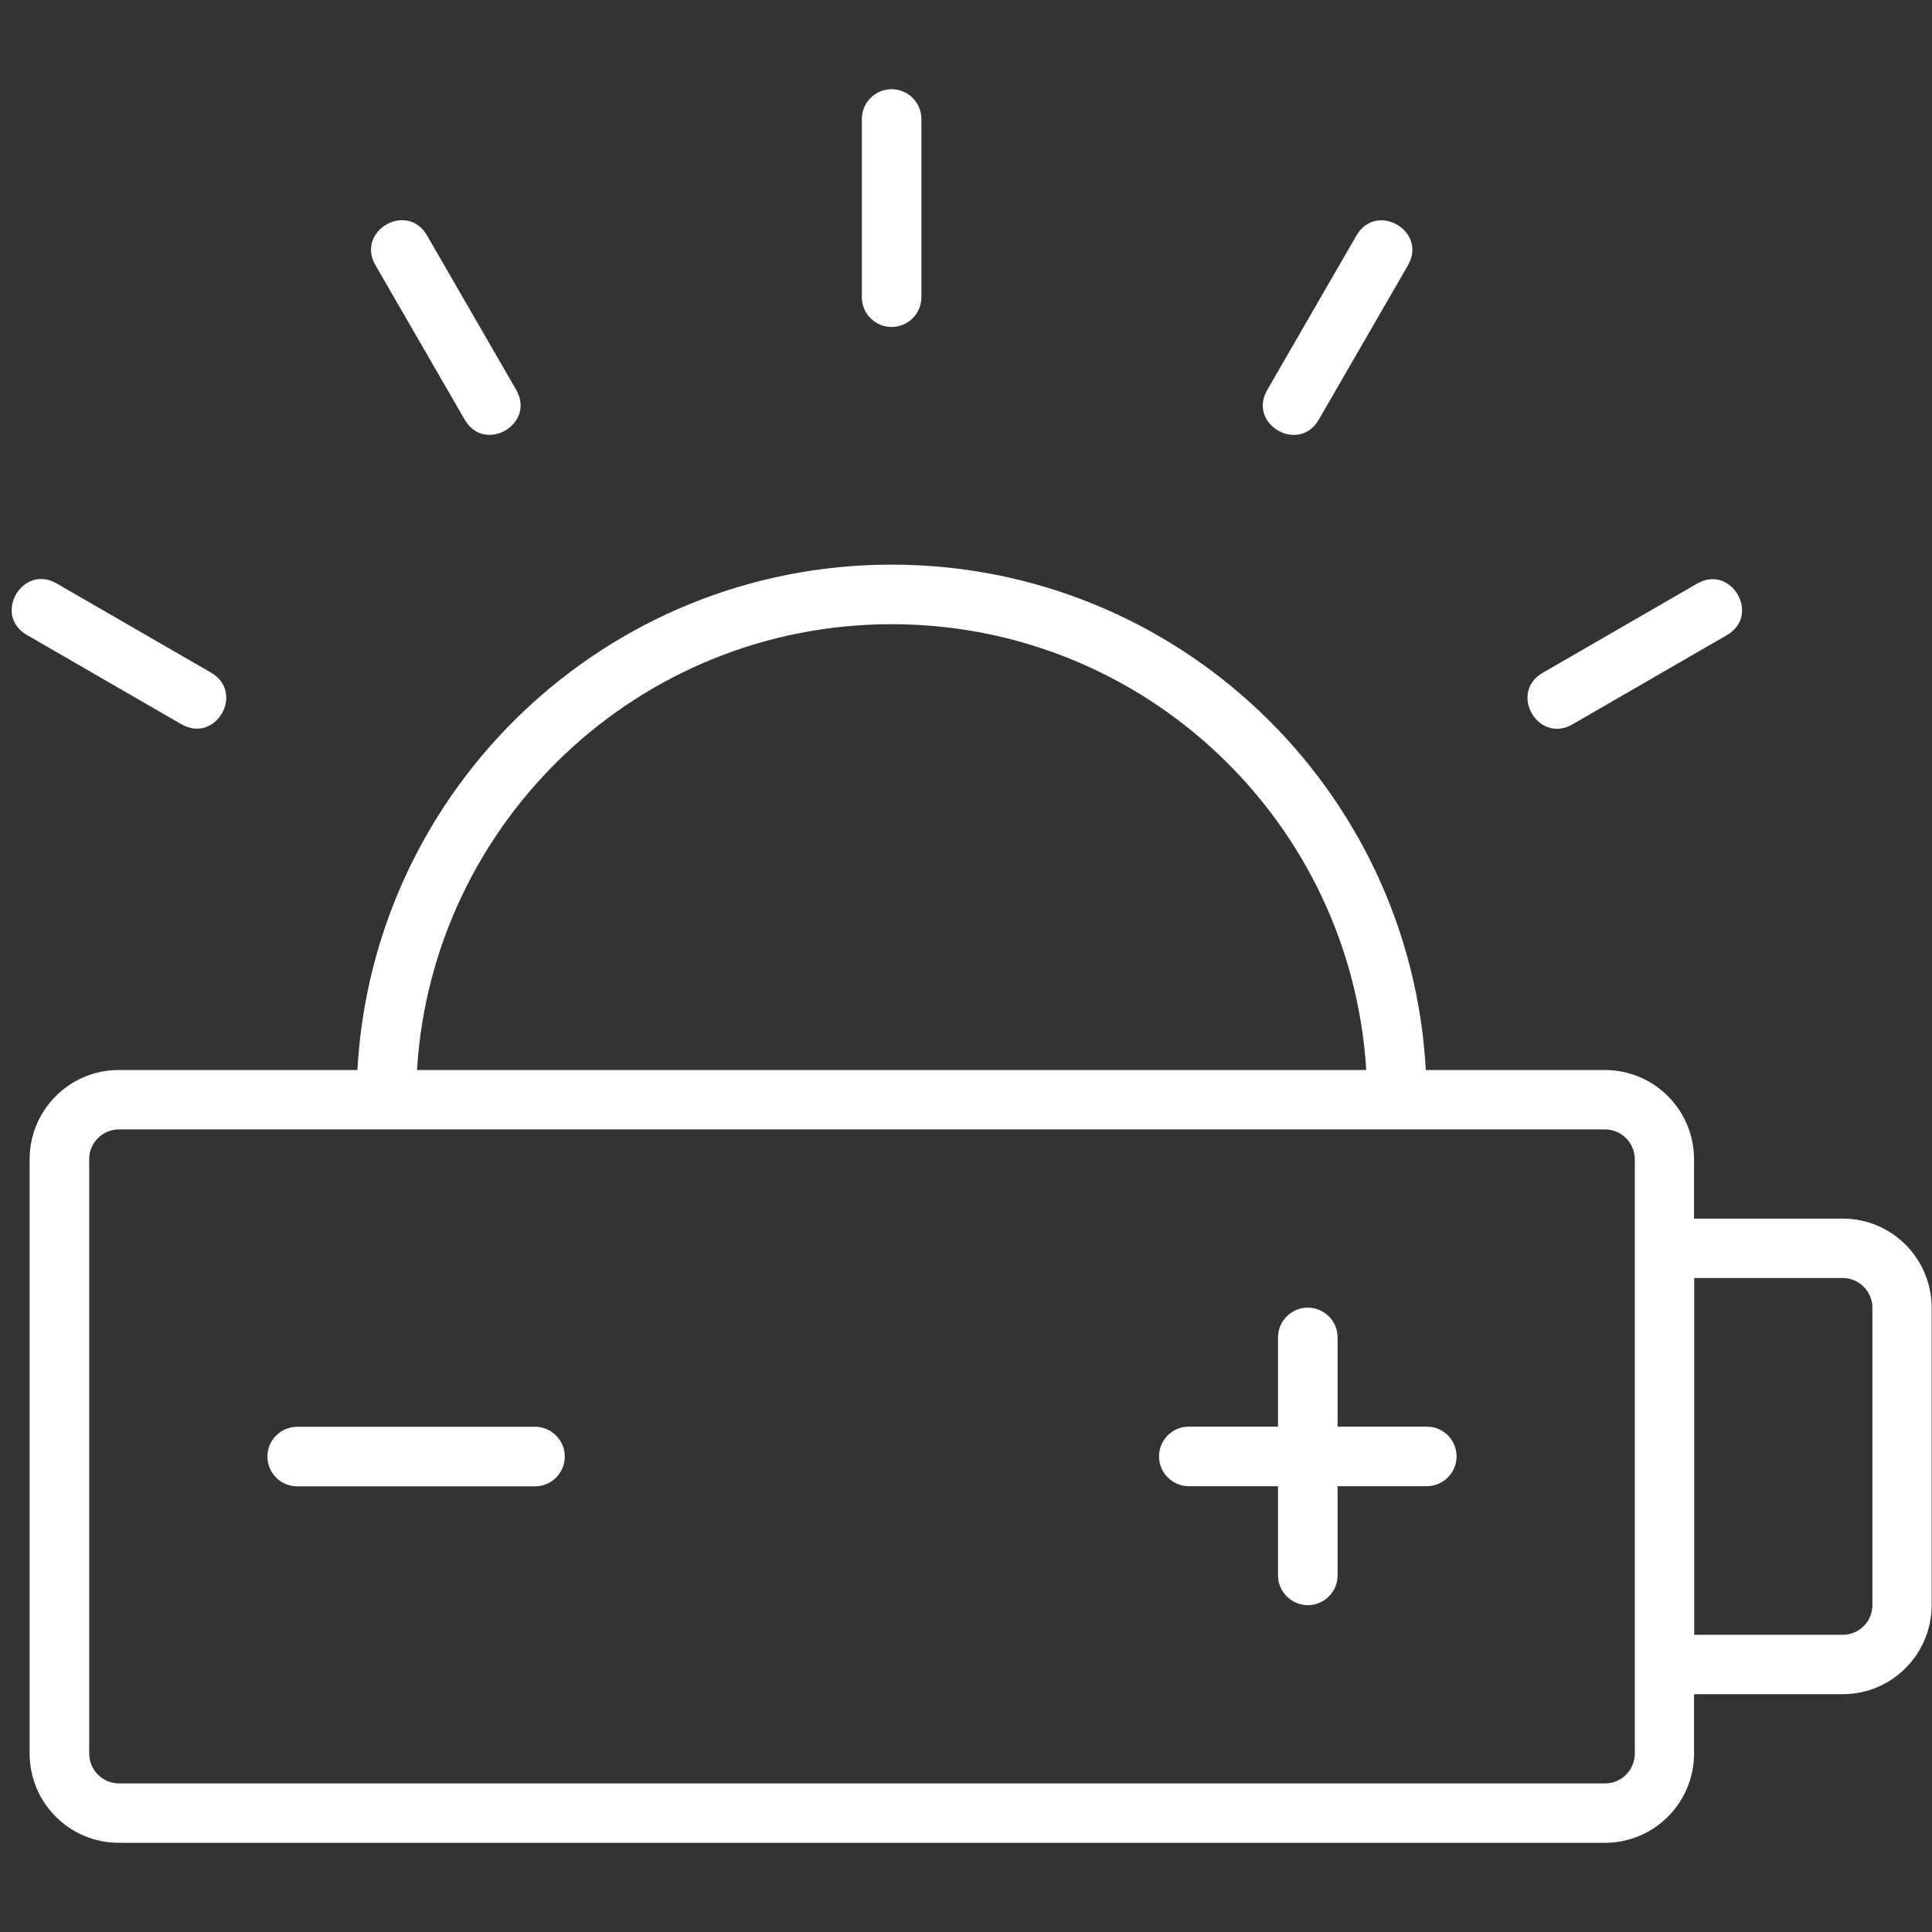<?xml version="1.0" encoding="utf-8"?>
<!-- Generator: Adobe Illustrator 27.4.1, SVG Export Plug-In . SVG Version: 6.00 Build 0)  -->
<svg version="1.1" id="Ebene_1" xmlns="http://www.w3.org/2000/svg" xmlns:xlink="http://www.w3.org/1999/xlink" x="0px" y="0px"
	 viewBox="0 0 1200 1200" style="enable-background:new 0 0 1200 1200;" xml:space="preserve">
<rect x="0" y="0" width="1200" height="1200" fill="#333333" stroke="none"/>
<style type="text/css">
	.st0{fill-rule:evenodd;clip-rule:evenodd;fill:#FFFFFF;}
</style>
<path class="st0" d="M222,664.6c9.6-174.9,154.5-313.9,331.8-313.9s322.2,138.9,331.8,313.9h111.2c30.6,0,55.4,24.8,55.4,55.5v36.8
	h92.3c30.6,0,55.3,24.8,55.3,55.5v184.4c0,30.7-24.7,55.5-55.3,55.5h-92.3v36.8c0,30.7-24.8,55.5-55.4,55.5h-923
	c-30.6,0-55.4-24.8-55.4-55.5v-369c0-30.7,24.8-55.5,55.4-55.5L222,664.6z M1052.3,1015.4h92.3c10.2,0,18.4-8.2,18.4-18.6V812.4
	c0-10.3-8.3-18.6-18.4-18.6h-92.3V1015.4z M55.4,720.1v369c0,10.3,8.3,18.6,18.5,18.6h923c10.3,0,18.5-8.3,18.5-18.6v-369
	c0-10.3-8.3-18.6-18.5-18.6h-923C63.6,701.5,55.4,709.8,55.4,720.1L55.4,720.1z M553.8,387.7c-156.9,0-285.3,122.4-294.8,276.9
	h589.6C839.1,510.1,710.8,387.7,553.8,387.7L553.8,387.7z M288.6,260.6l-55.4-95.9c-12.3-21.3,19.7-39.8,32-18.5l55.4,95.9
	C332.9,263.5,300.9,282,288.6,260.6z M112.6,449.8l-95.9-55.4c-21.3-12.3-2.9-44.3,18.5-32l95.9,55.4
	C152.4,430.2,133.9,462.2,112.6,449.8z M787.1,242.2l55.4-95.9c12.3-21.3,44.3-2.9,32,18.5l-55.4,95.9
	C806.7,282,774.8,263.5,787.1,242.2L787.1,242.2z M958.2,417.9l95.9-55.4c21.3-12.3,39.8,19.7,18.5,32l-95.9,55.4
	C955.3,462.2,936.9,430.2,958.2,417.9L958.2,417.9z M572.3,184.6c0,10.2-8.3,18.5-18.5,18.5c-10.2,0-18.5-8.3-18.5-18.5V73.9
	c0-10.2,8.3-18.5,18.5-18.5c10.2,0,18.5,8.3,18.5,18.5V184.6z M830.8,923.1v55.4c0,10.2-8.3,18.5-18.5,18.5
	c-10.2,0-18.5-8.3-18.5-18.5v-55.4h-55.4c-10.2,0-18.5-8.3-18.5-18.5c0-10.2,8.3-18.5,18.5-18.5h55.4v-55.4
	c0-10.2,8.3-18.5,18.5-18.5c10.2,0,18.5,8.3,18.5,18.5v55.4h55.4c10.2,0,18.5,8.3,18.5,18.5c0,10.2-8.3,18.5-18.5,18.5H830.8z
	 M332.3,886.2c10.2,0,18.5,8.3,18.5,18.5c0,10.2-8.3,18.5-18.5,18.5H184.6c-10.2,0-18.5-8.3-18.5-18.5c0-10.2,8.3-18.5,18.5-18.5
	H332.3z"/>
</svg>
